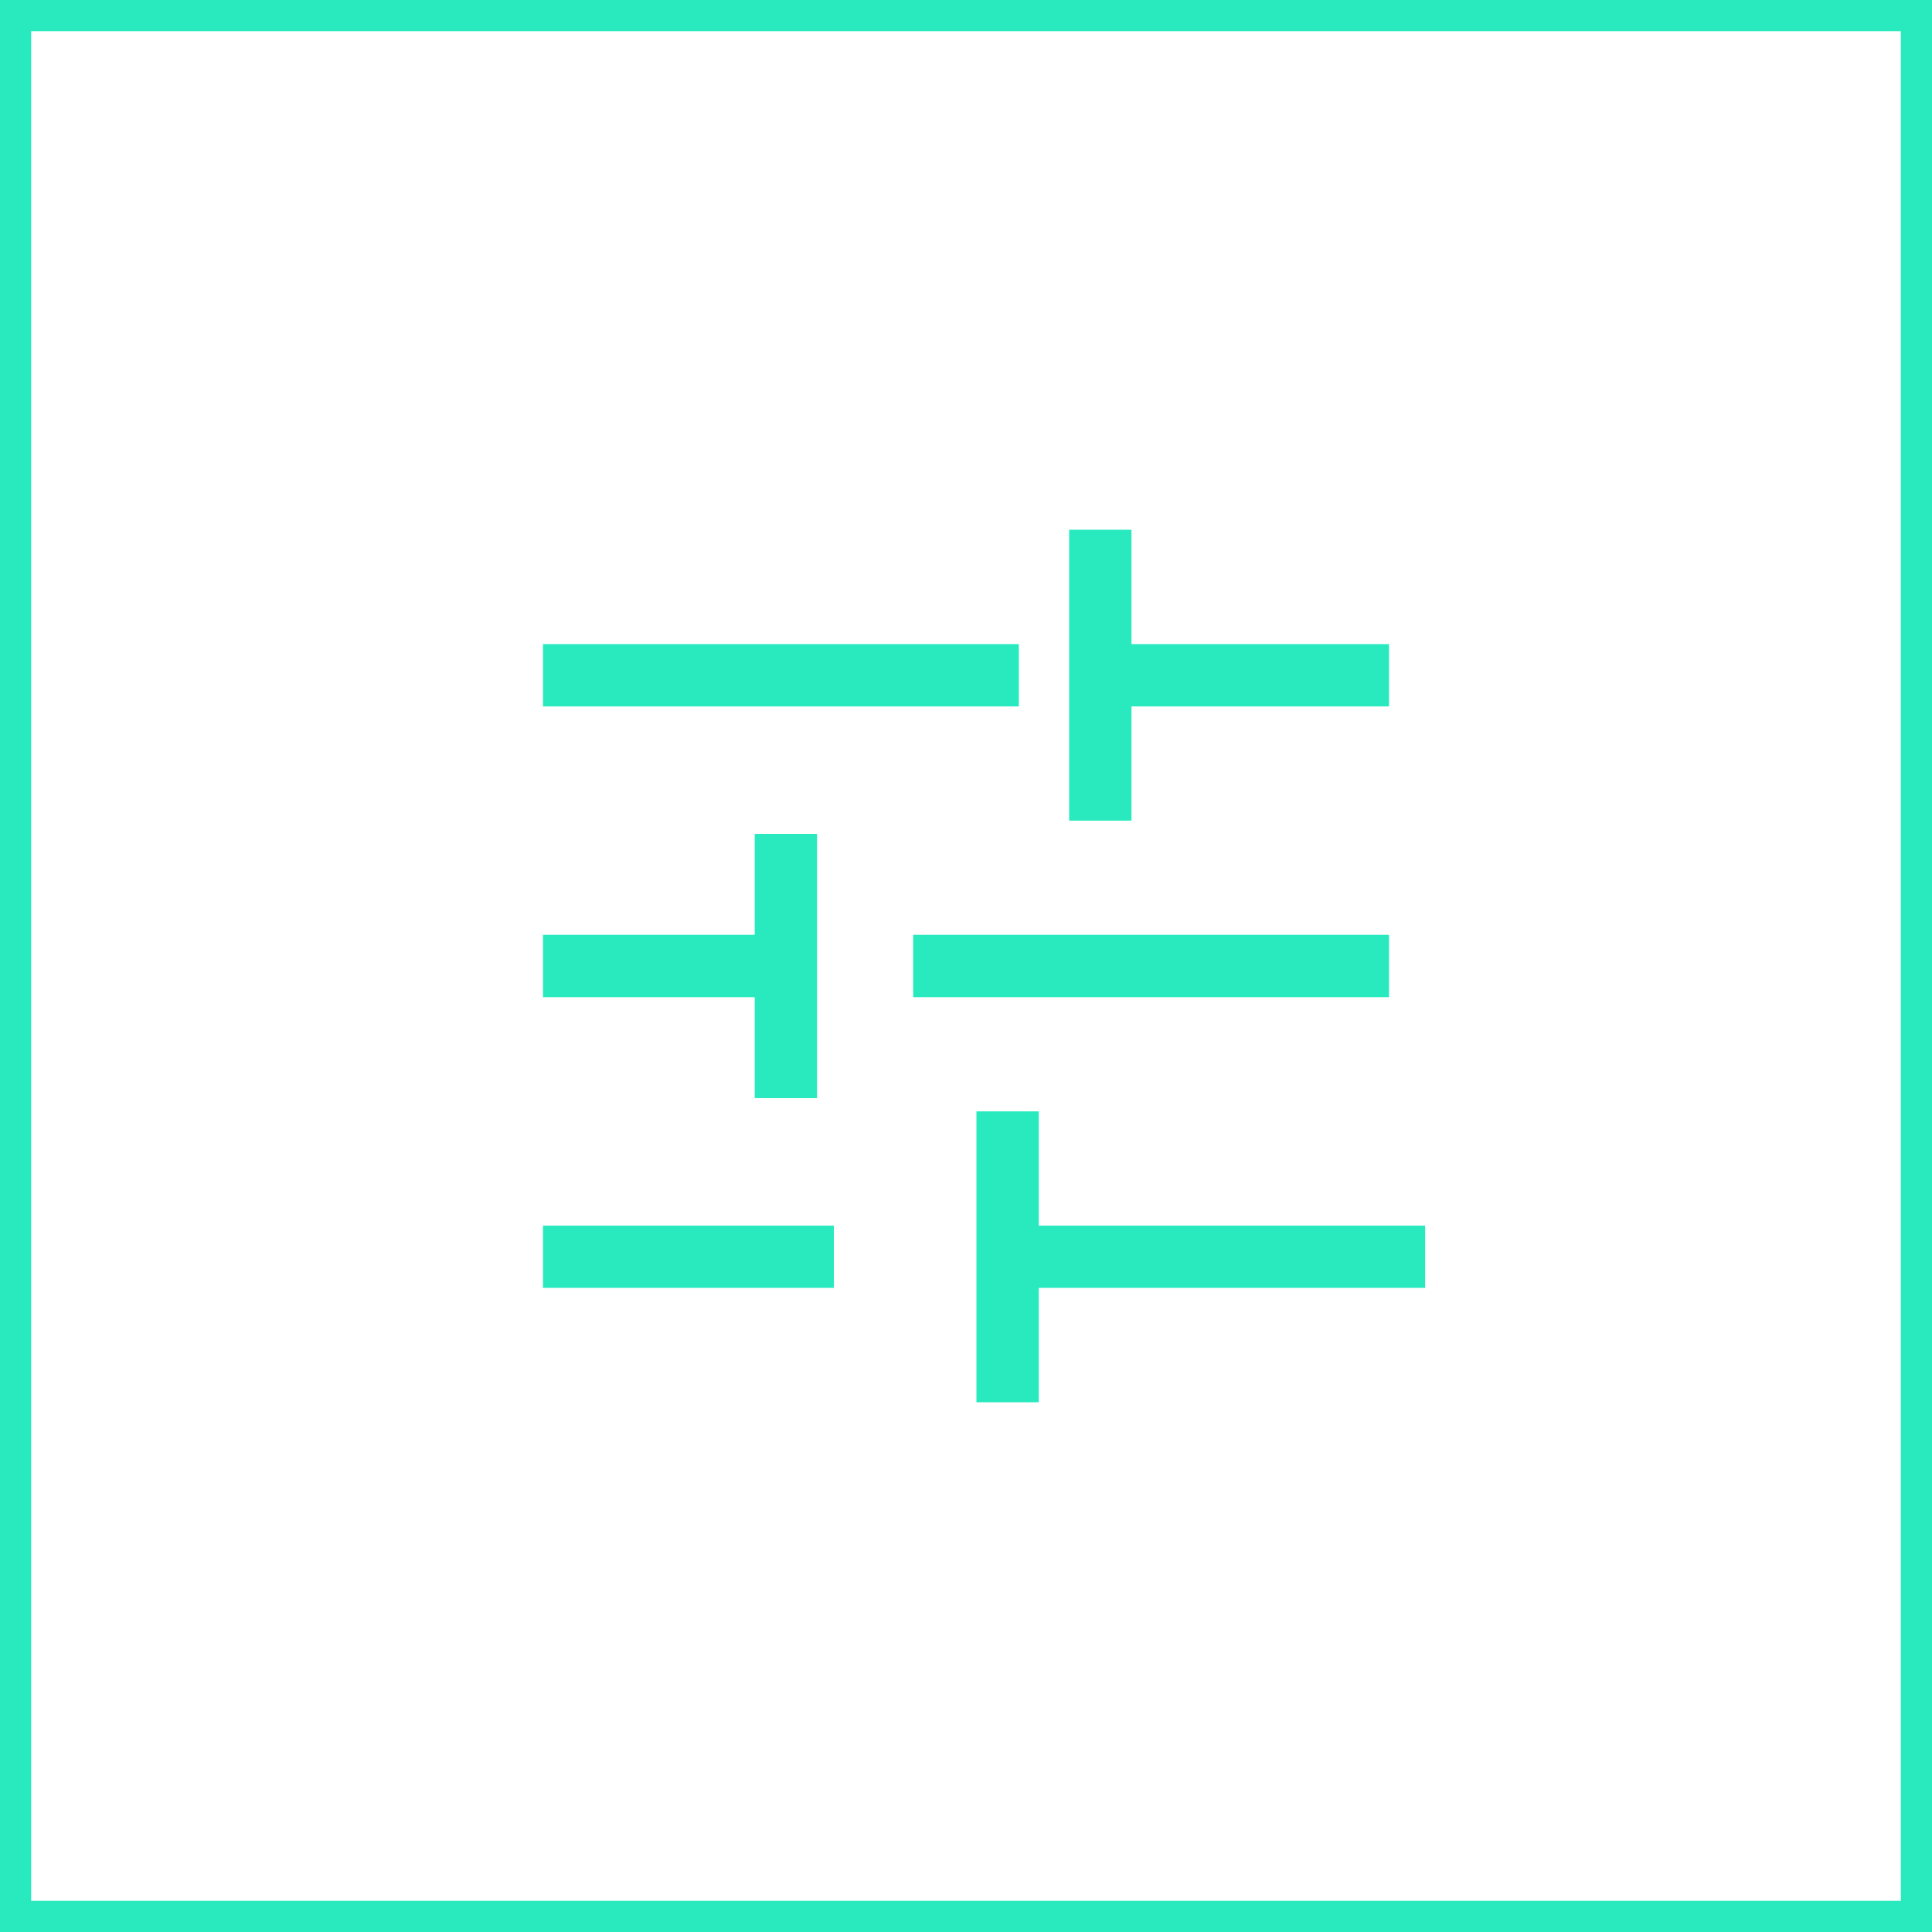 <?xml version="1.0" encoding="UTF-8"?>
<svg id="Layer_1" data-name="Layer 1" xmlns="http://www.w3.org/2000/svg" viewBox="0 0 124 124">
  <defs>
    <style>
      .cls-1 {
        fill: none;
        stroke: #29eabf;
        stroke-miterlimit: 10;
        stroke-width: 4px;
      }

      .cls-2 {
        fill: #29eabf;
      }
    </style>
  </defs>
  <path class="cls-2" d="M122,2v120H2V2h120M124,0H0v124h124V0h0Z"/>
  <g>
    <line class="cls-1" x1="34.85" y1="43.34" x2="65.39" y2="43.34"/>
    <line class="cls-1" x1="34.85" y1="62" x2="50.12" y2="62"/>
    <line class="cls-1" x1="64.32" y1="80.66" x2="91.47" y2="80.66"/>
    <line class="cls-1" x1="58.61" y1="62" x2="89.15" y2="62"/>
    <line class="cls-1" x1="34.85" y1="80.66" x2="53.52" y2="80.66"/>
    <line class="cls-1" x1="70.48" y1="43.34" x2="89.15" y2="43.34"/>
    <line class="cls-1" x1="70.62" y1="34" x2="70.62" y2="52.67"/>
    <line class="cls-1" x1="64.67" y1="71.33" x2="64.67" y2="90"/>
    <line class="cls-1" x1="50.44" y1="53.52" x2="50.44" y2="70.48"/>
  </g>
</svg>